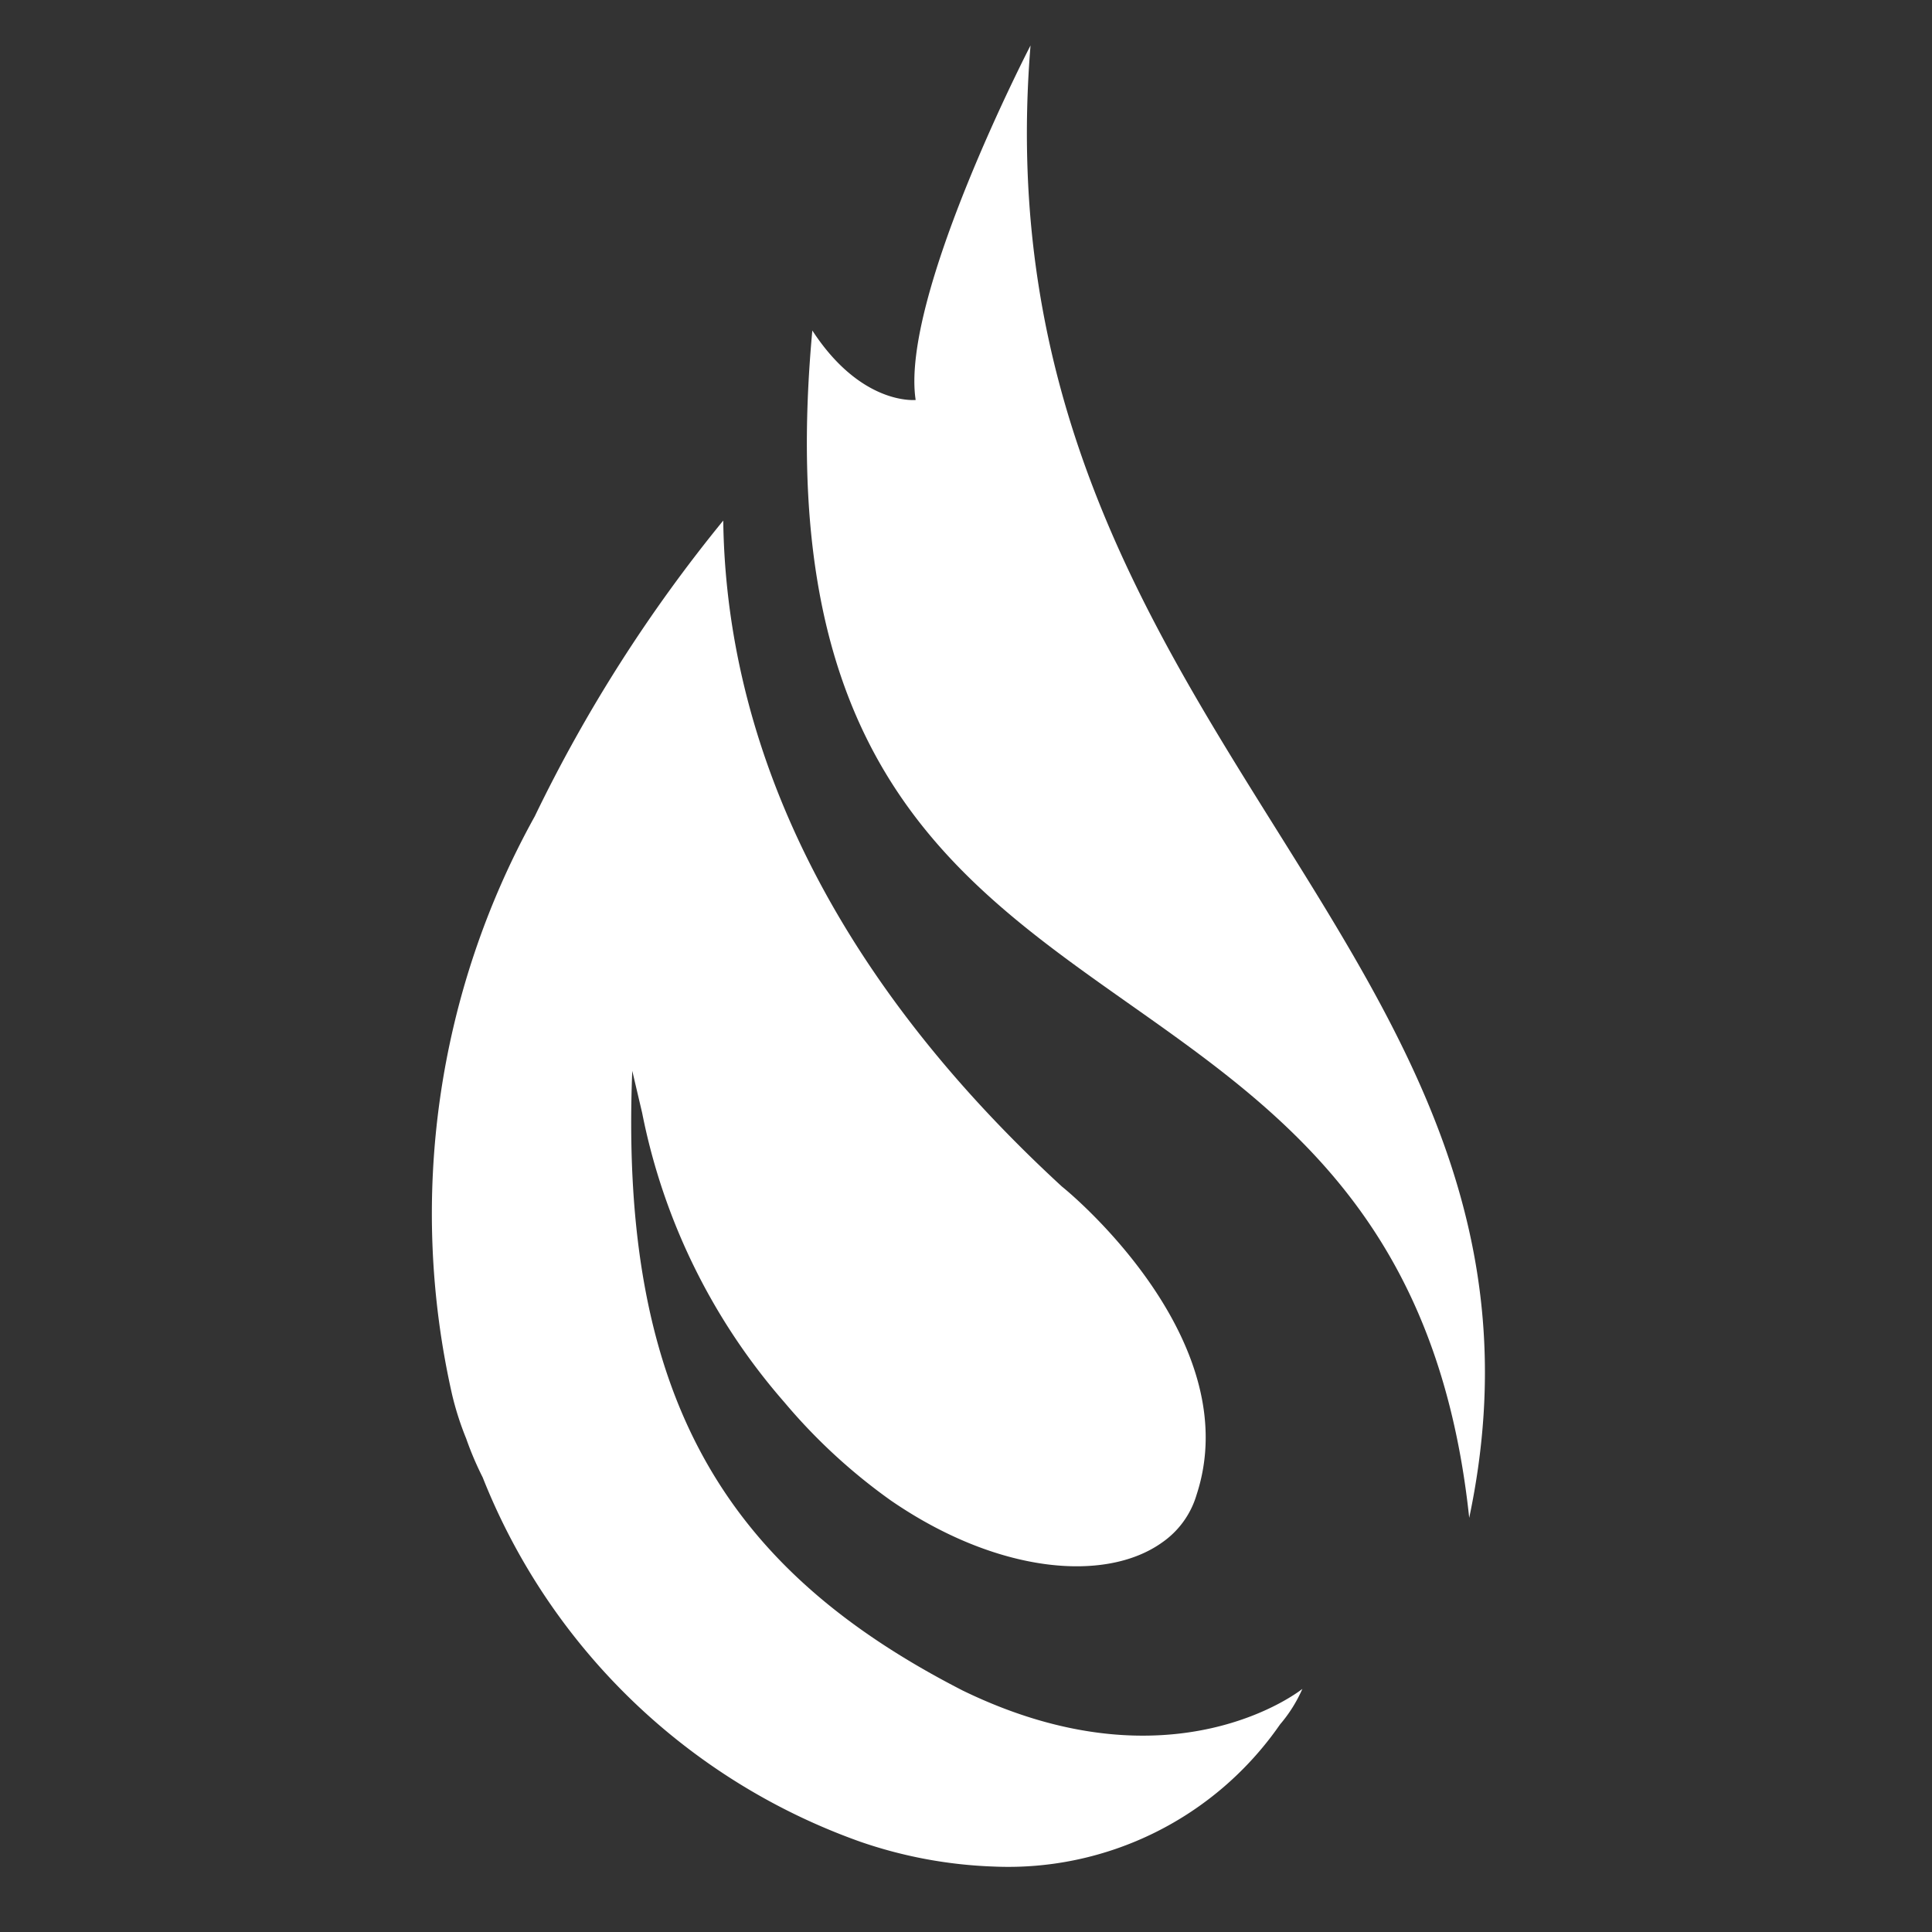 <svg xmlns="http://www.w3.org/2000/svg" xmlns:xlink="http://www.w3.org/1999/xlink" width="85" height="85" viewBox="0 0 85 85">
  <rect x="0" y="0" width="85" height="85" fill="#333333" stroke="none"/>
  <defs>
    <clipPath id="clip-SAUBER-GAS-weiss">
      <rect width="85" height="85"/>
    </clipPath>
  </defs>
  <g id="SAUBER-GAS-weiss" clip-path="url(#clip-SAUBER-GAS-weiss)">
    <path id="Pfad_17" data-name="Pfad 17" d="M28.5,72.377h0C18.214,67.106,13.379,59.654,13.961,45.113l.436,1.854A27.409,27.409,0,0,0,20.65,59.69a25.192,25.192,0,0,0,4.689,4.326h0c4.653,3.2,9.415,3.635,11.923,1.854a3.89,3.89,0,0,0,1.527-2.108c2.145-6.543-4.98-12.8-5.925-13.559h0c-11.851-10.906-14.8-21.52-14.9-29.3h0A65.725,65.725,0,0,0,9.671,33.916h0A36.025,36.025,0,0,0,6.036,59.363a13.159,13.159,0,0,0,.618,1.927A14.177,14.177,0,0,0,7.381,63,27.918,27.918,0,0,0,23.994,79.029a20.067,20.067,0,0,0,5.853,1.091,14.541,14.541,0,0,0,12.614-6.253,6.289,6.289,0,0,0,.982-1.563S37.772,76.885,28.5,72.377ZM26.43,15.6C25.739,11.087,31.483,0,31.483,0c-2.472,30.281,24.61,39.66,19.3,64.779-3.017-28.427-32.063-17.885-28.9-52.238,2.181,3.344,4.58,3.054,4.58,3.054Z" transform="translate(13.856 2)" fill="#fff"/>
  </g>
</svg>
